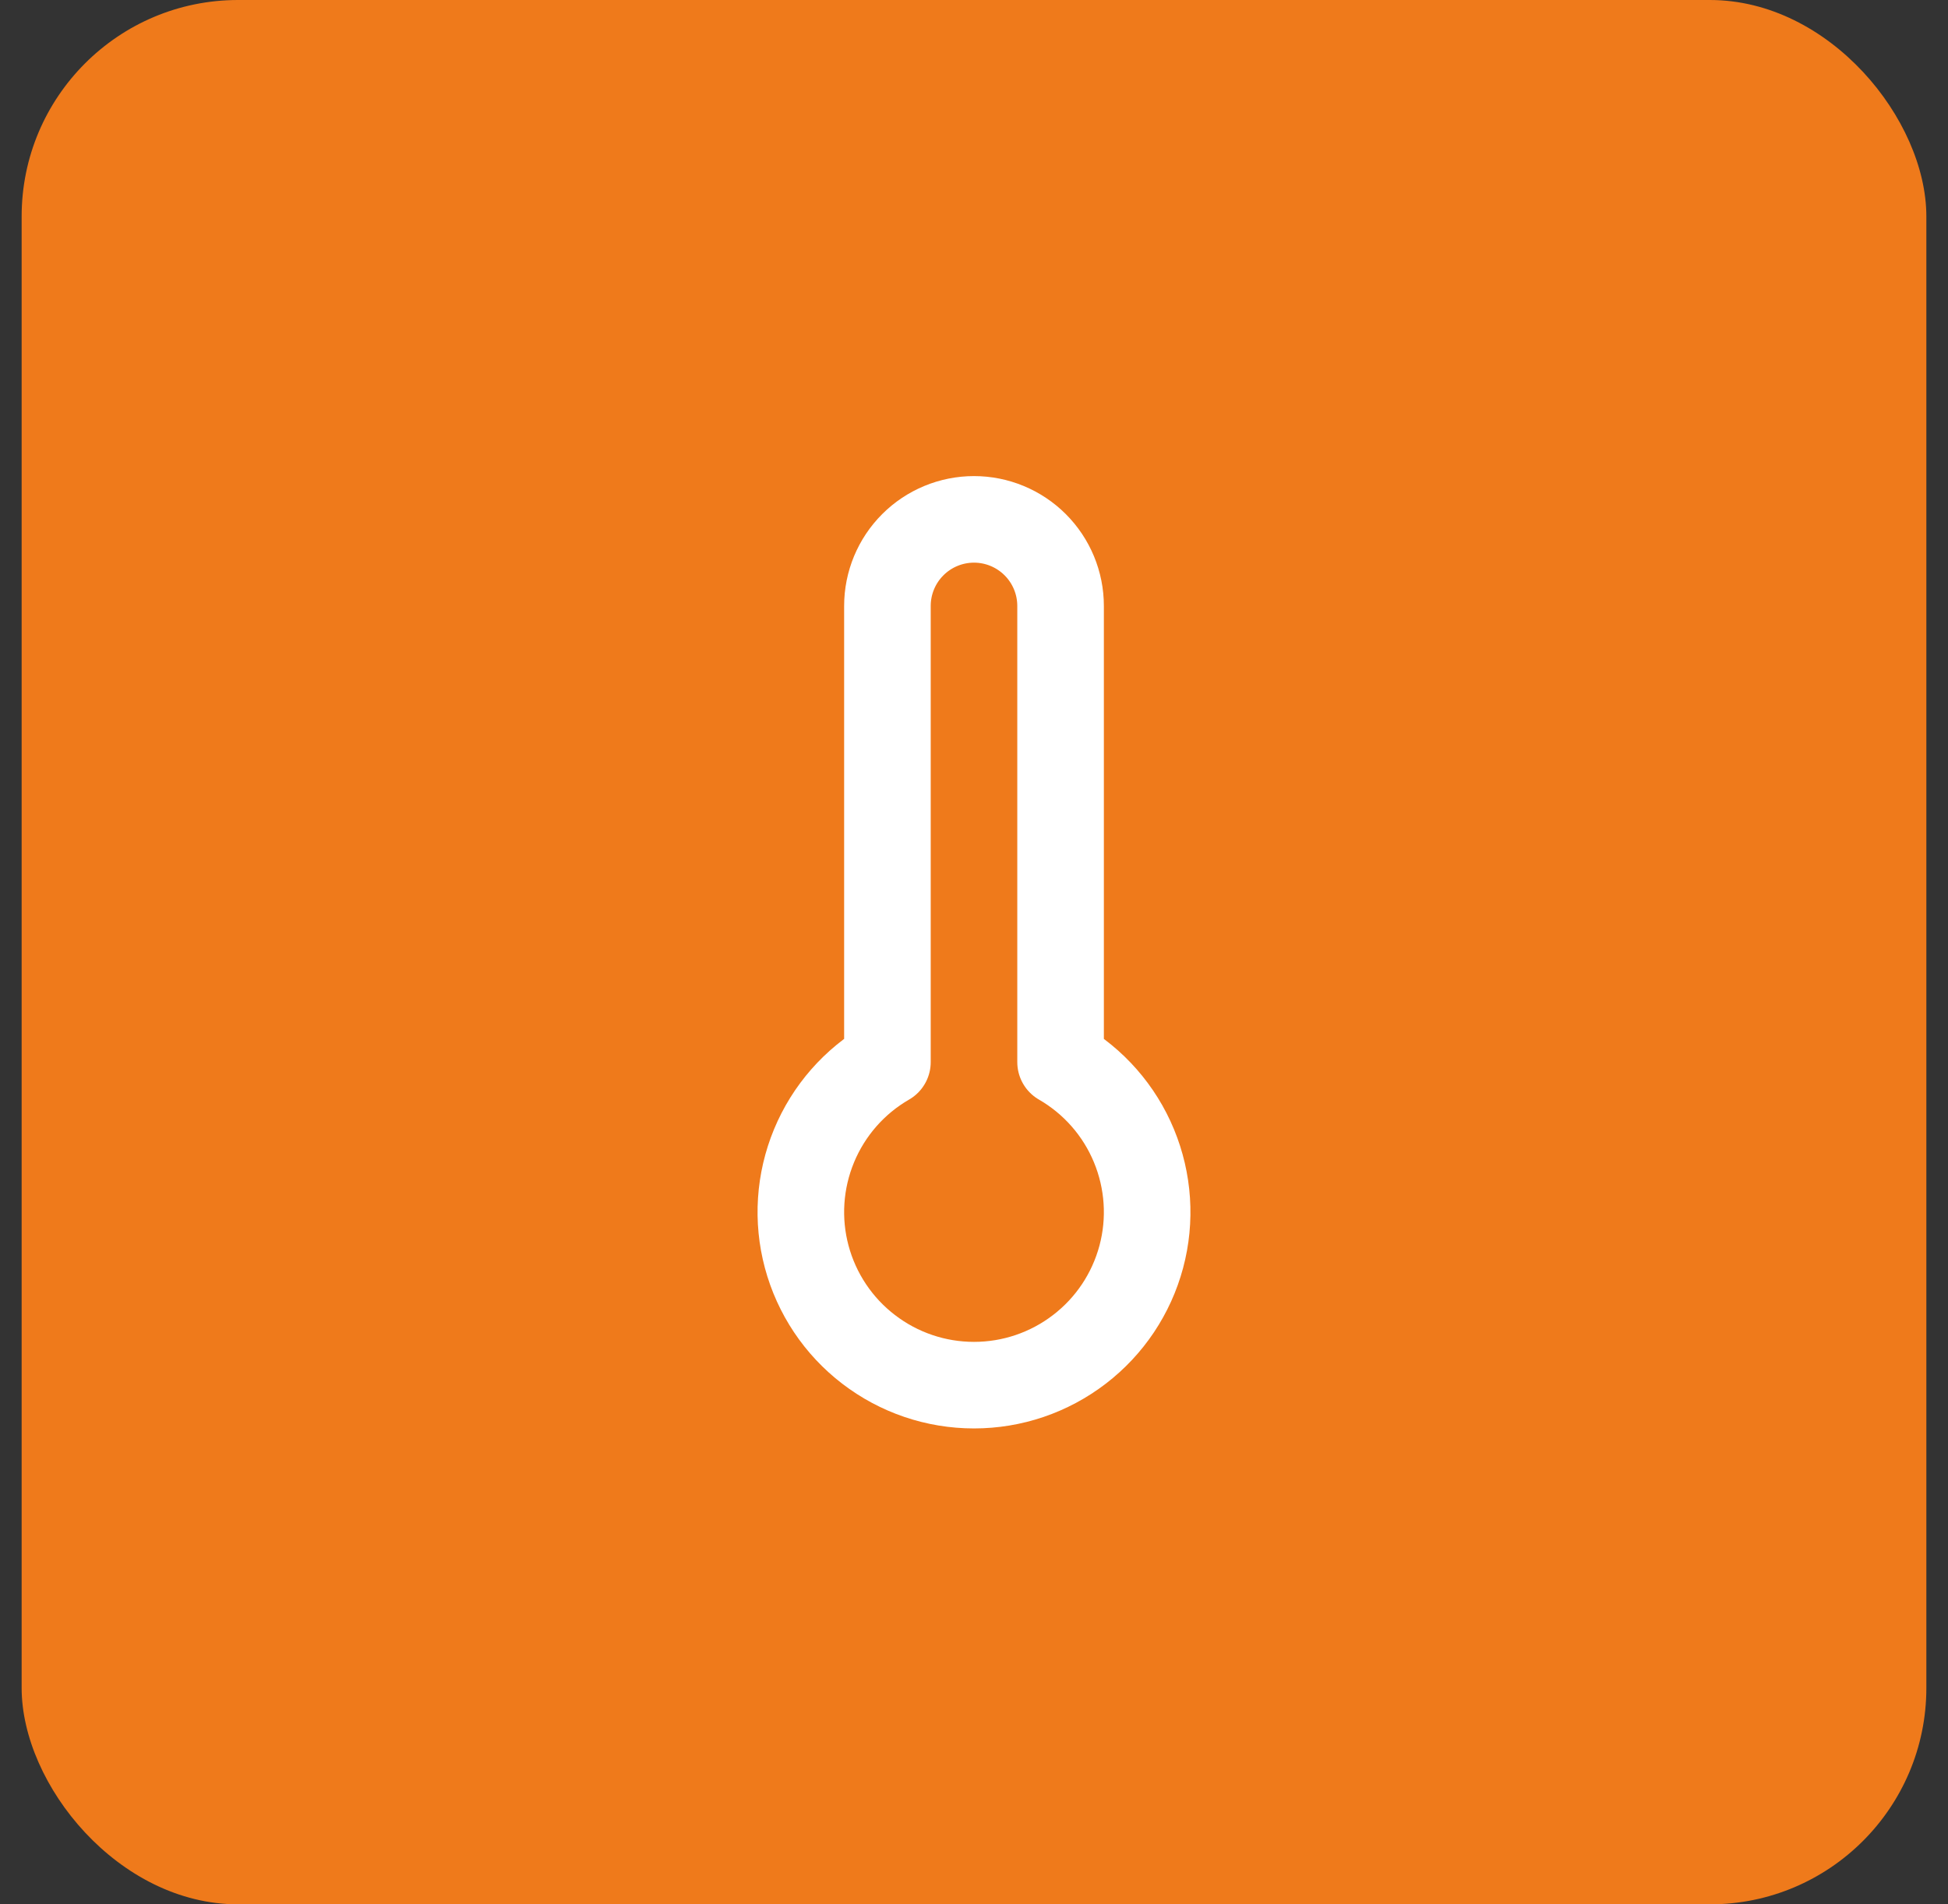 <?xml version="1.0" encoding="UTF-8"?> <svg xmlns="http://www.w3.org/2000/svg" width="45" height="44" viewBox="0 0 45 44" fill="none"><rect x="0" y="0" width="45" height="44" fill="#333333" stroke="none"/><rect x="0.5" width="44" height="44" rx="5" fill="#EF7A1B"></rect><path d="M24.5 14V24.54C25.263 24.98 25.859 25.66 26.195 26.473C26.532 27.287 26.592 28.189 26.364 29.039C26.136 29.89 25.634 30.642 24.935 31.177C24.236 31.714 23.381 32.004 22.5 32.004C21.619 32.004 20.764 31.714 20.065 31.177C19.366 30.642 18.864 29.89 18.636 29.039C18.408 28.189 18.468 27.287 18.805 26.473C19.142 25.66 19.737 24.98 20.5 24.54V14C20.5 13.47 20.711 12.961 21.086 12.586C21.461 12.211 21.97 12 22.5 12C23.03 12 23.539 12.211 23.914 12.586C24.289 12.961 24.5 13.47 24.5 14Z" stroke="white" stroke-width="2" stroke-linecap="round" stroke-linejoin="round"></path></svg> 
